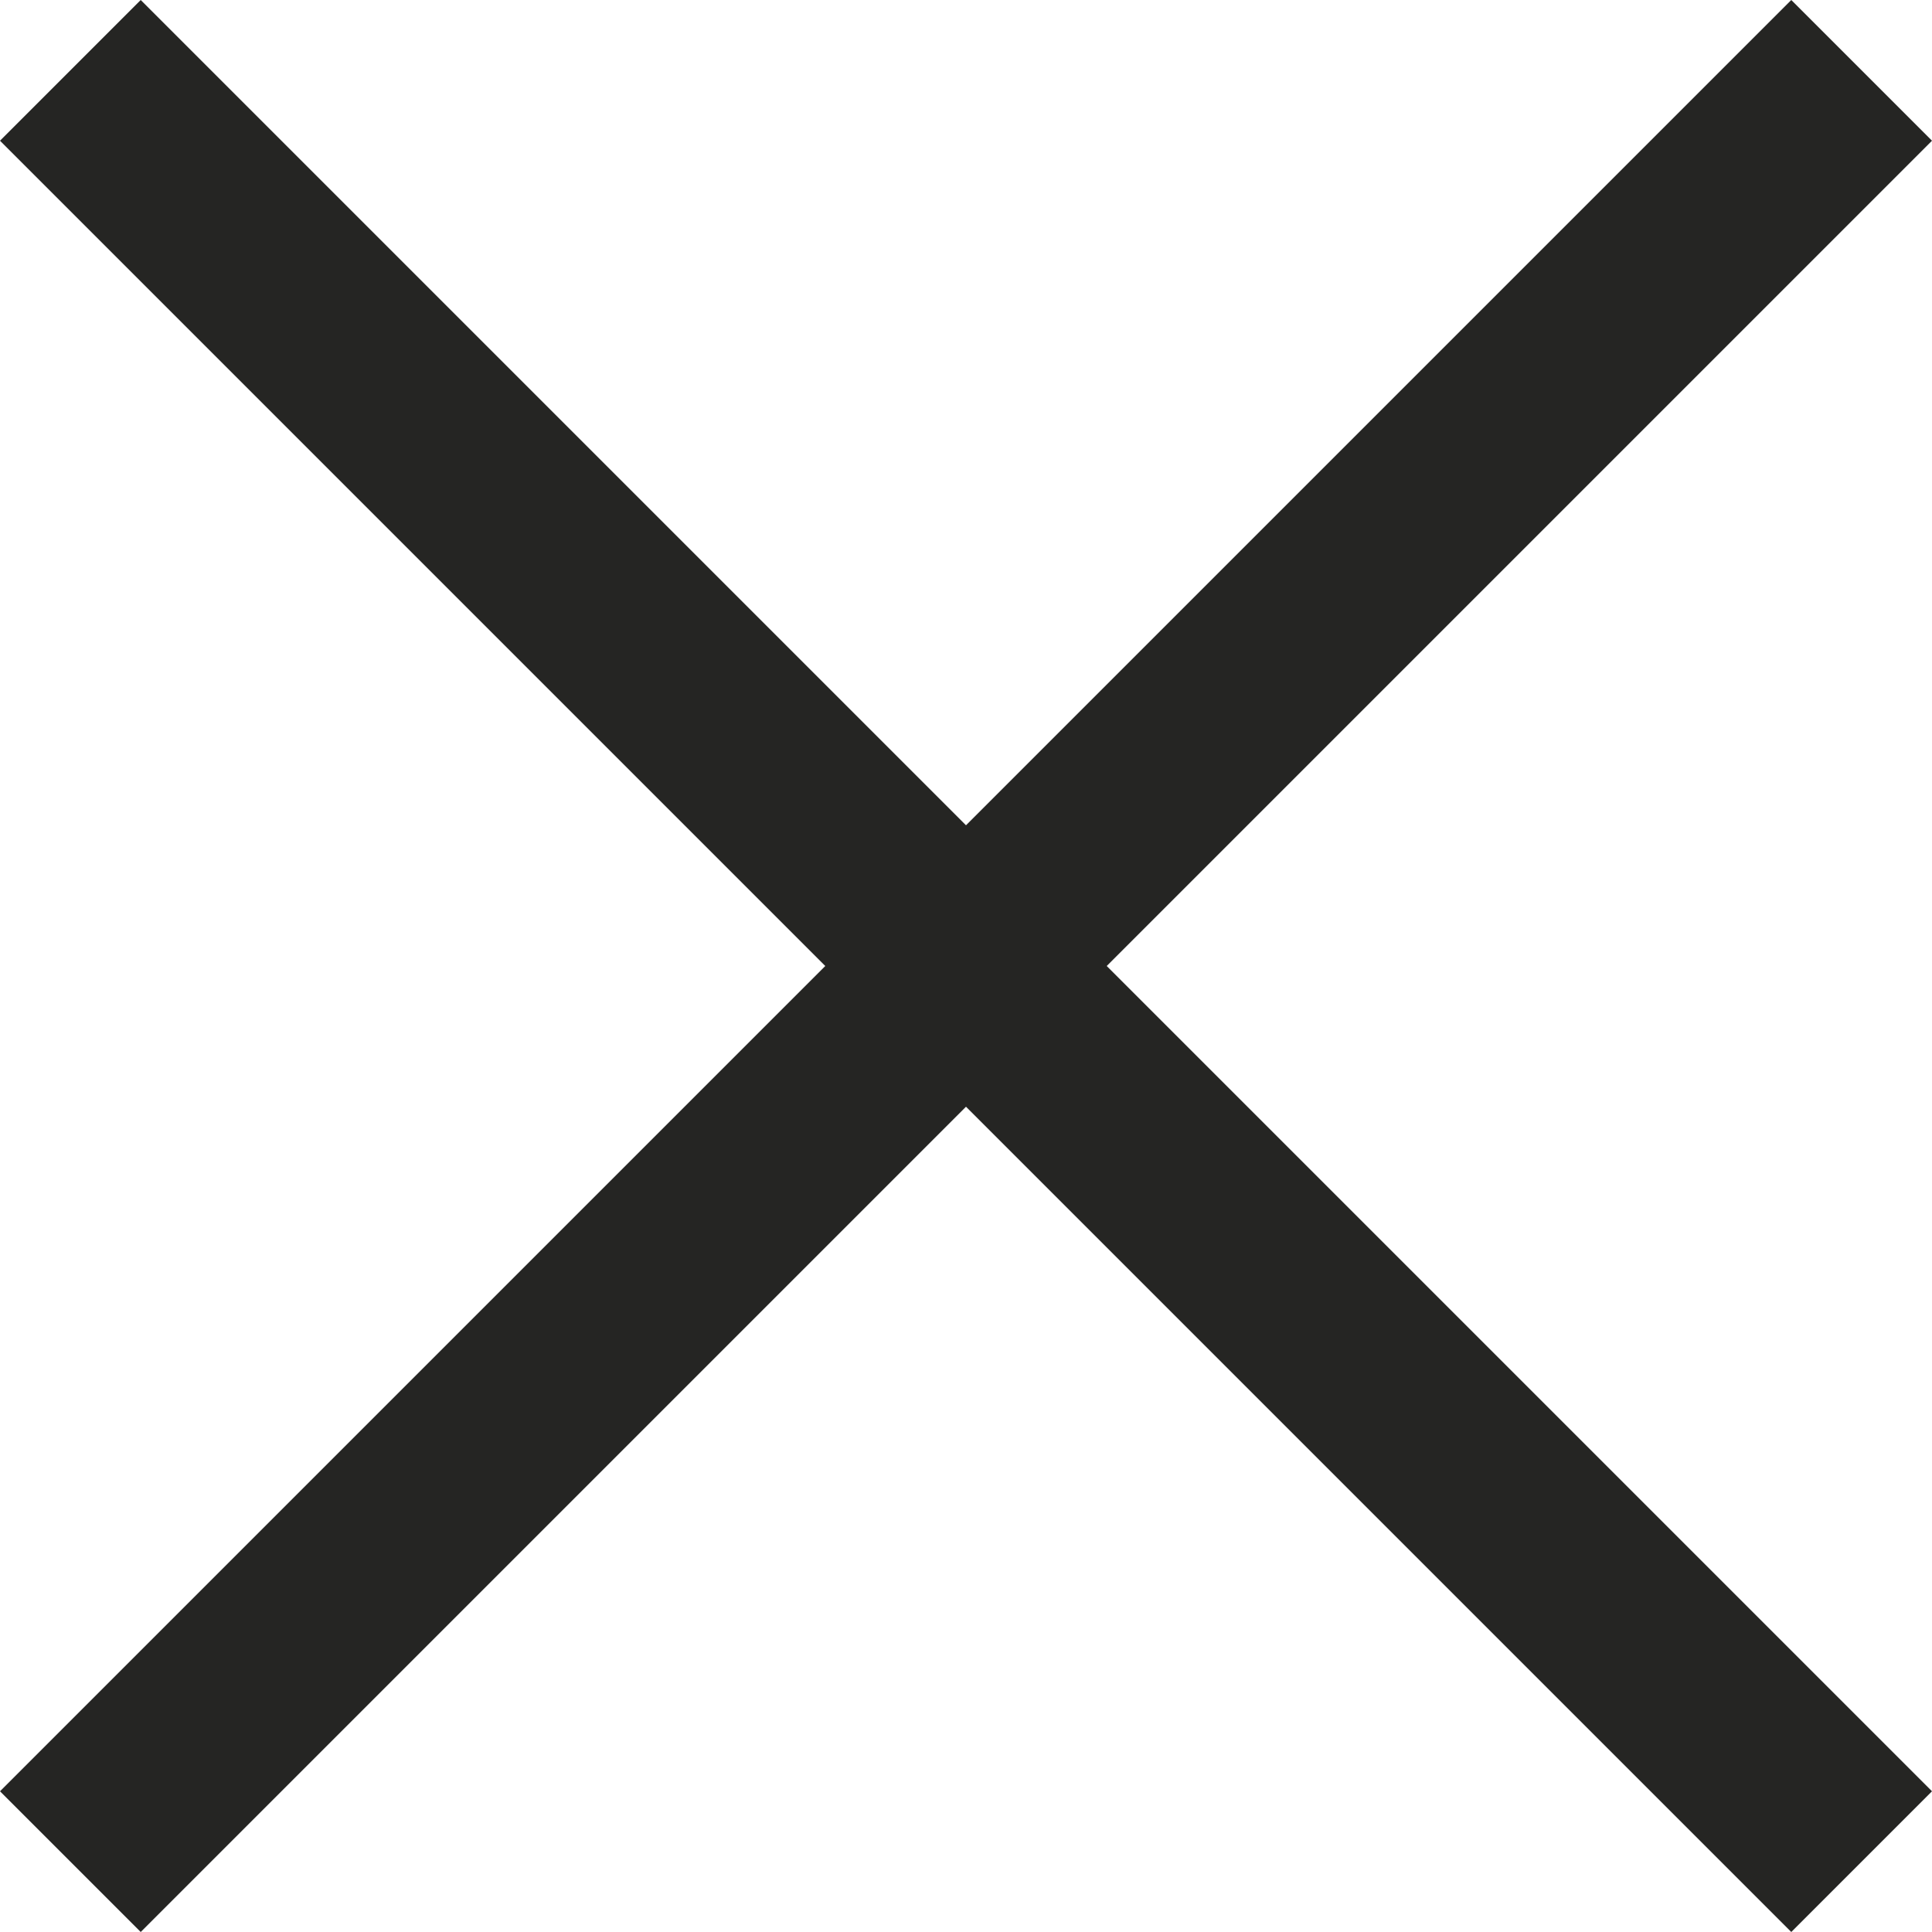 <svg width="30" height="30" fill="none" xmlns="http://www.w3.org/2000/svg"><path fill-rule="evenodd" clip-rule="evenodd" d="M2.185 0 0 2.185 12.815 15 0 27.815 2.185 30 15 17.185 27.815 30 30 27.815 17.185 15 30 2.185 27.815 0 15 12.815 2.185 0Z" fill="#252523"/></svg>